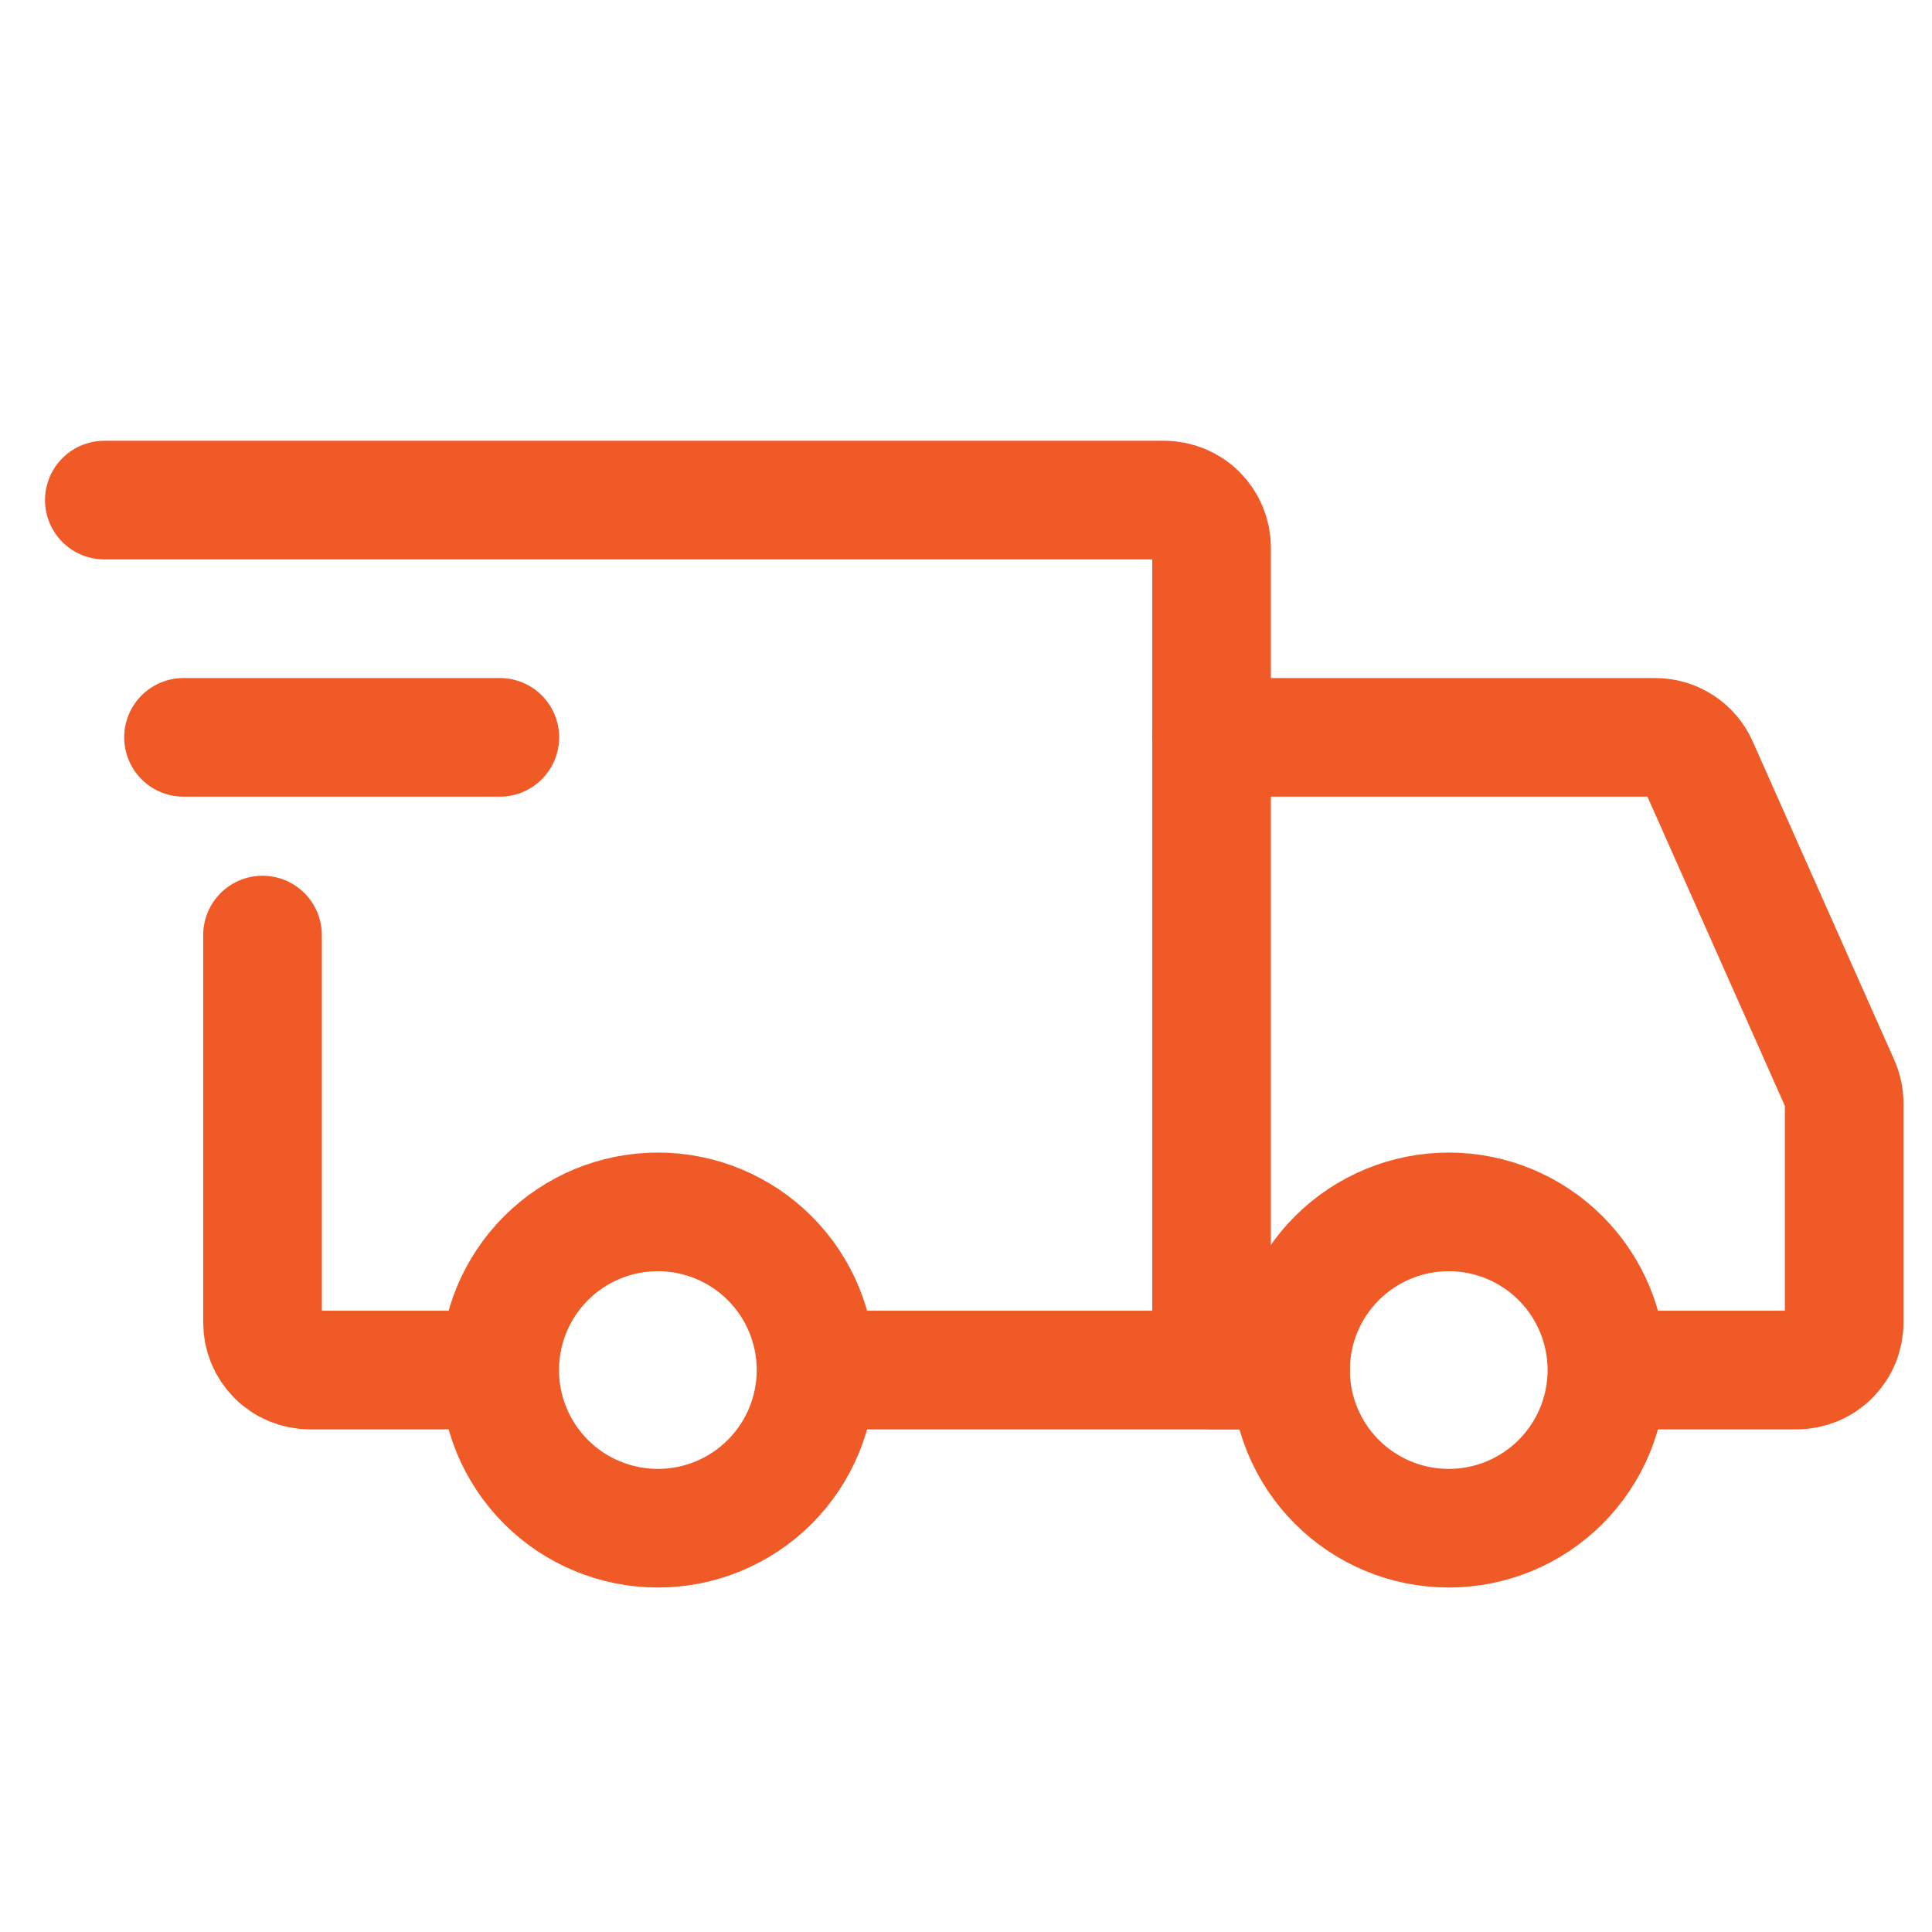<svg xmlns="http://www.w3.org/2000/svg" width="57" height="57" viewBox="0 0 57 57" fill="none"><g clip-path="url(#clip0_2859_77240)"><path d="M19.409 45.087C20.646 45.087 21.834 44.596 22.709 43.72C23.584 42.845 24.076 41.658 24.076 40.421C24.076 39.183 23.584 37.996 22.709 37.121C21.834 36.246 20.646 35.754 19.409 35.754C18.171 35.754 16.984 36.246 16.109 37.121C15.234 37.996 14.742 39.183 14.742 40.421C14.742 41.658 15.234 42.845 16.109 43.72C16.984 44.596 18.171 45.087 19.409 45.087ZM42.742 45.087C43.98 45.087 45.167 44.596 46.042 43.72C46.917 42.845 47.409 41.658 47.409 40.421C47.409 39.183 46.917 37.996 46.042 37.121C45.167 36.246 43.98 35.754 42.742 35.754C41.505 35.754 40.318 36.246 39.442 37.121C38.567 37.996 38.075 39.183 38.075 40.421C38.075 41.658 38.567 42.845 39.442 43.72C40.318 44.596 41.505 45.087 42.742 45.087Z" stroke="#F05A26" stroke-width="3.5" stroke-miterlimit="1.5" stroke-linecap="round" stroke-linejoin="round"></path><path d="M24.195 40.421H35.745V16.154C35.745 15.783 35.597 15.427 35.335 15.164C35.072 14.901 34.716 14.754 34.345 14.754H3.078M13.928 40.421H9.145C8.961 40.421 8.779 40.384 8.609 40.314C8.439 40.244 8.285 40.141 8.155 40.011C8.025 39.88 7.922 39.726 7.851 39.556C7.781 39.386 7.745 39.204 7.745 39.021V27.587" stroke="#F05A26" stroke-width="3.5" stroke-linecap="round"></path><path d="M5.414 21.754H14.747" stroke="#F05A26" stroke-width="3.5" stroke-linecap="round" stroke-linejoin="round"></path><path d="M35.742 21.754H48.832C49.103 21.754 49.368 21.832 49.594 21.98C49.822 22.127 50.001 22.337 50.111 22.585L54.288 31.983C54.367 32.162 54.408 32.355 54.409 32.55V39.021C54.409 39.204 54.373 39.386 54.302 39.556C54.232 39.726 54.129 39.88 53.999 40.011C53.869 40.141 53.715 40.244 53.545 40.314C53.375 40.384 53.193 40.421 53.009 40.421H48.575M35.742 40.421H38.075" stroke="#F05A26" stroke-width="3.5" stroke-linecap="round"></path></g><defs><clipPath id="clip0_2859_77240"><rect width="56" height="56" fill="white" transform="translate(0.742 0.754)"></rect></clipPath></defs></svg>